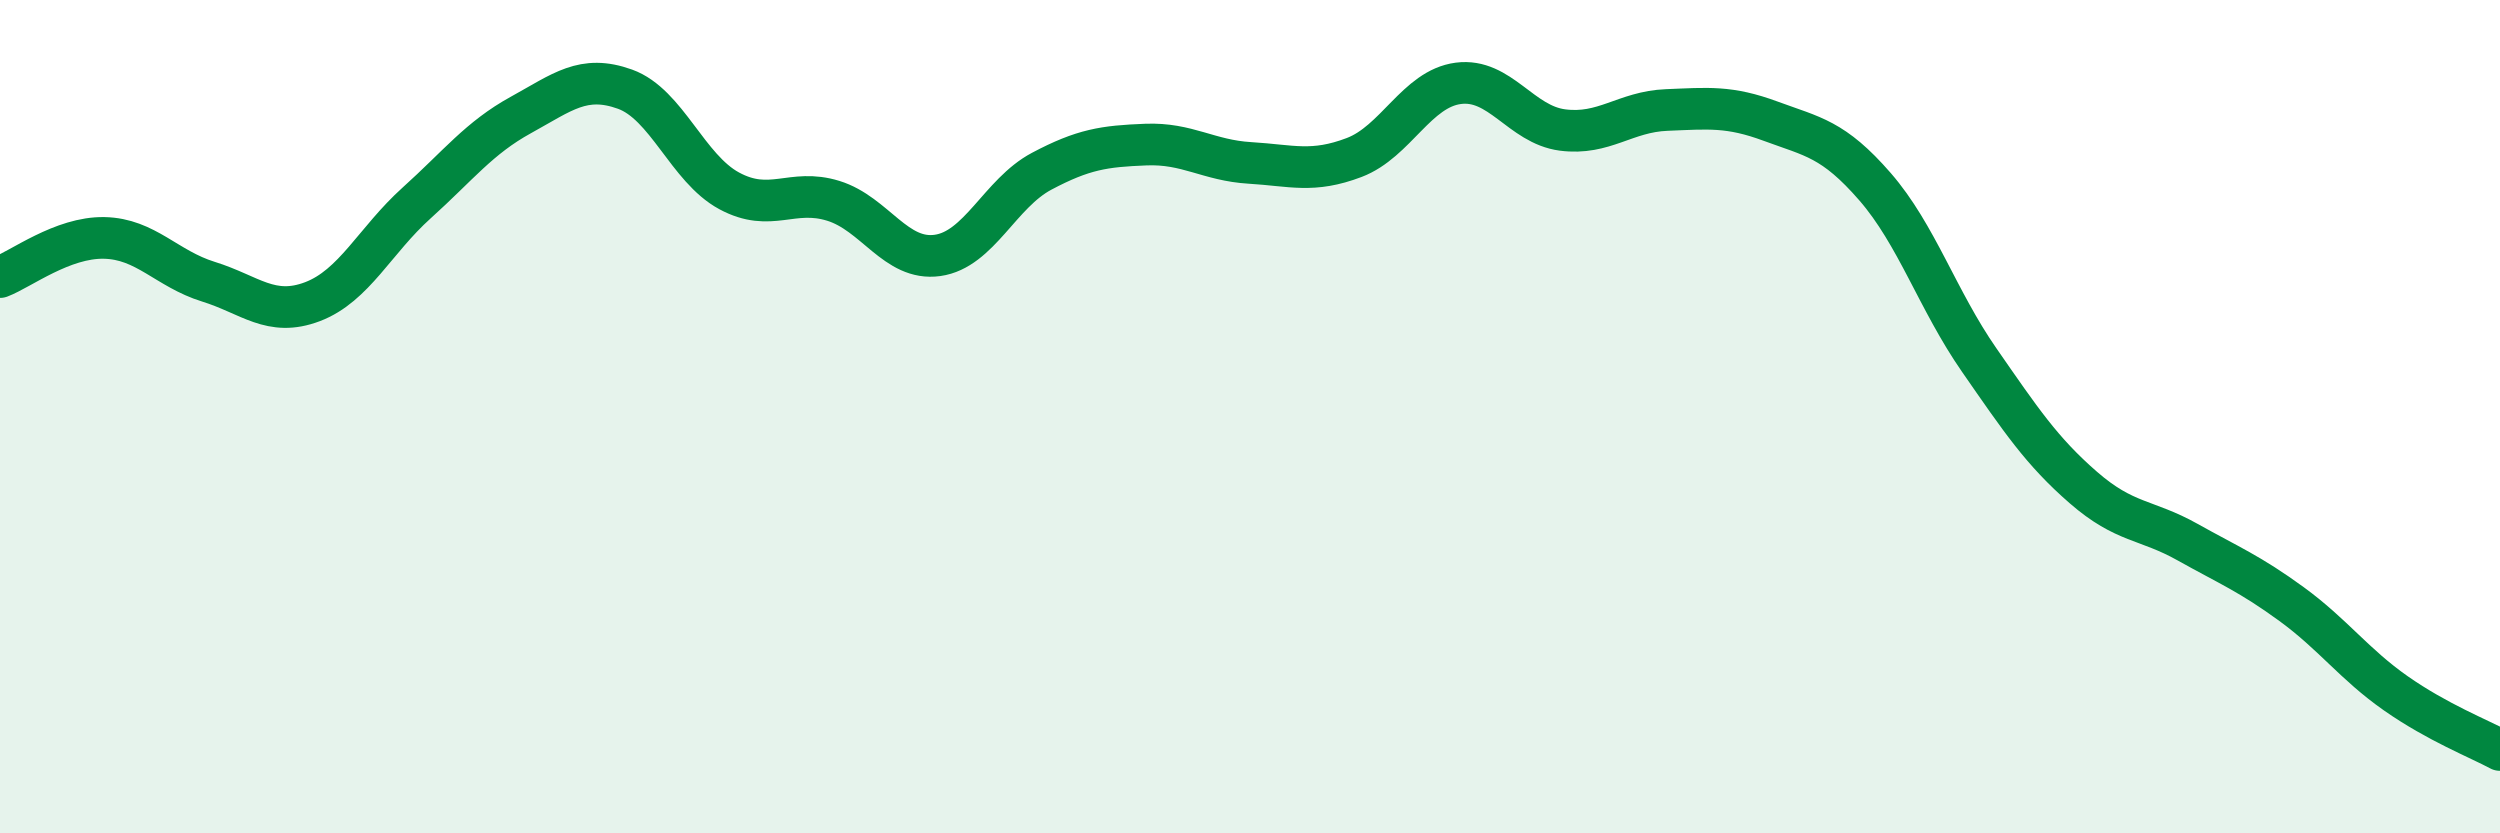 
    <svg width="60" height="20" viewBox="0 0 60 20" xmlns="http://www.w3.org/2000/svg">
      <path
        d="M 0,6.65 C 0.5,6.46 1.5,5.69 2.5,5.71 C 3.5,5.73 4,6.45 5,6.76 C 6,7.07 6.5,7.62 7.5,7.24 C 8.5,6.86 9,5.77 10,4.87 C 11,3.97 11.5,3.31 12.5,2.76 C 13.5,2.21 14,1.78 15,2.14 C 16,2.5 16.5,4.04 17.5,4.58 C 18.5,5.12 19,4.51 20,4.82 C 21,5.13 21.5,6.27 22.5,6.13 C 23.5,5.99 24,4.64 25,4.11 C 26,3.58 26.5,3.51 27.5,3.47 C 28.5,3.43 29,3.85 30,3.91 C 31,3.97 31.5,4.16 32.5,3.78 C 33.5,3.4 34,2.13 35,2 C 36,1.87 36.5,2.99 37.5,3.12 C 38.5,3.25 39,2.68 40,2.64 C 41,2.6 41.5,2.54 42.5,2.91 C 43.5,3.28 44,3.33 45,4.48 C 46,5.63 46.5,7.2 47.5,8.64 C 48.5,10.08 49,10.83 50,11.7 C 51,12.57 51.5,12.45 52.5,13.01 C 53.5,13.57 54,13.77 55,14.5 C 56,15.23 56.5,15.94 57.5,16.64 C 58.5,17.34 59.5,17.73 60,18L60 20L0 20Z"
        fill="#008740"
        opacity="0.1"
        stroke-linecap="round"
        stroke-linejoin="round"
      />
      <path
        d="M 0,6.65 C 0.5,6.46 1.5,5.69 2.5,5.71 C 3.5,5.73 4,6.45 5,6.76 C 6,7.07 6.5,7.62 7.5,7.24 C 8.5,6.86 9,5.77 10,4.87 C 11,3.97 11.5,3.31 12.5,2.76 C 13.5,2.21 14,1.78 15,2.14 C 16,2.5 16.5,4.04 17.5,4.58 C 18.5,5.12 19,4.51 20,4.82 C 21,5.13 21.5,6.27 22.5,6.13 C 23.5,5.99 24,4.64 25,4.11 C 26,3.58 26.5,3.51 27.5,3.47 C 28.5,3.43 29,3.85 30,3.91 C 31,3.97 31.5,4.16 32.5,3.78 C 33.5,3.4 34,2.13 35,2 C 36,1.87 36.5,2.99 37.5,3.12 C 38.5,3.25 39,2.68 40,2.64 C 41,2.6 41.5,2.54 42.5,2.91 C 43.5,3.28 44,3.33 45,4.48 C 46,5.63 46.5,7.2 47.5,8.64 C 48.5,10.08 49,10.83 50,11.7 C 51,12.57 51.5,12.45 52.5,13.01 C 53.5,13.57 54,13.77 55,14.5 C 56,15.23 56.5,15.94 57.5,16.64 C 58.5,17.34 59.5,17.73 60,18"
        stroke="#008740"
        stroke-width="1"
        fill="none"
        stroke-linecap="round"
        stroke-linejoin="round"
      />
    </svg>
  
